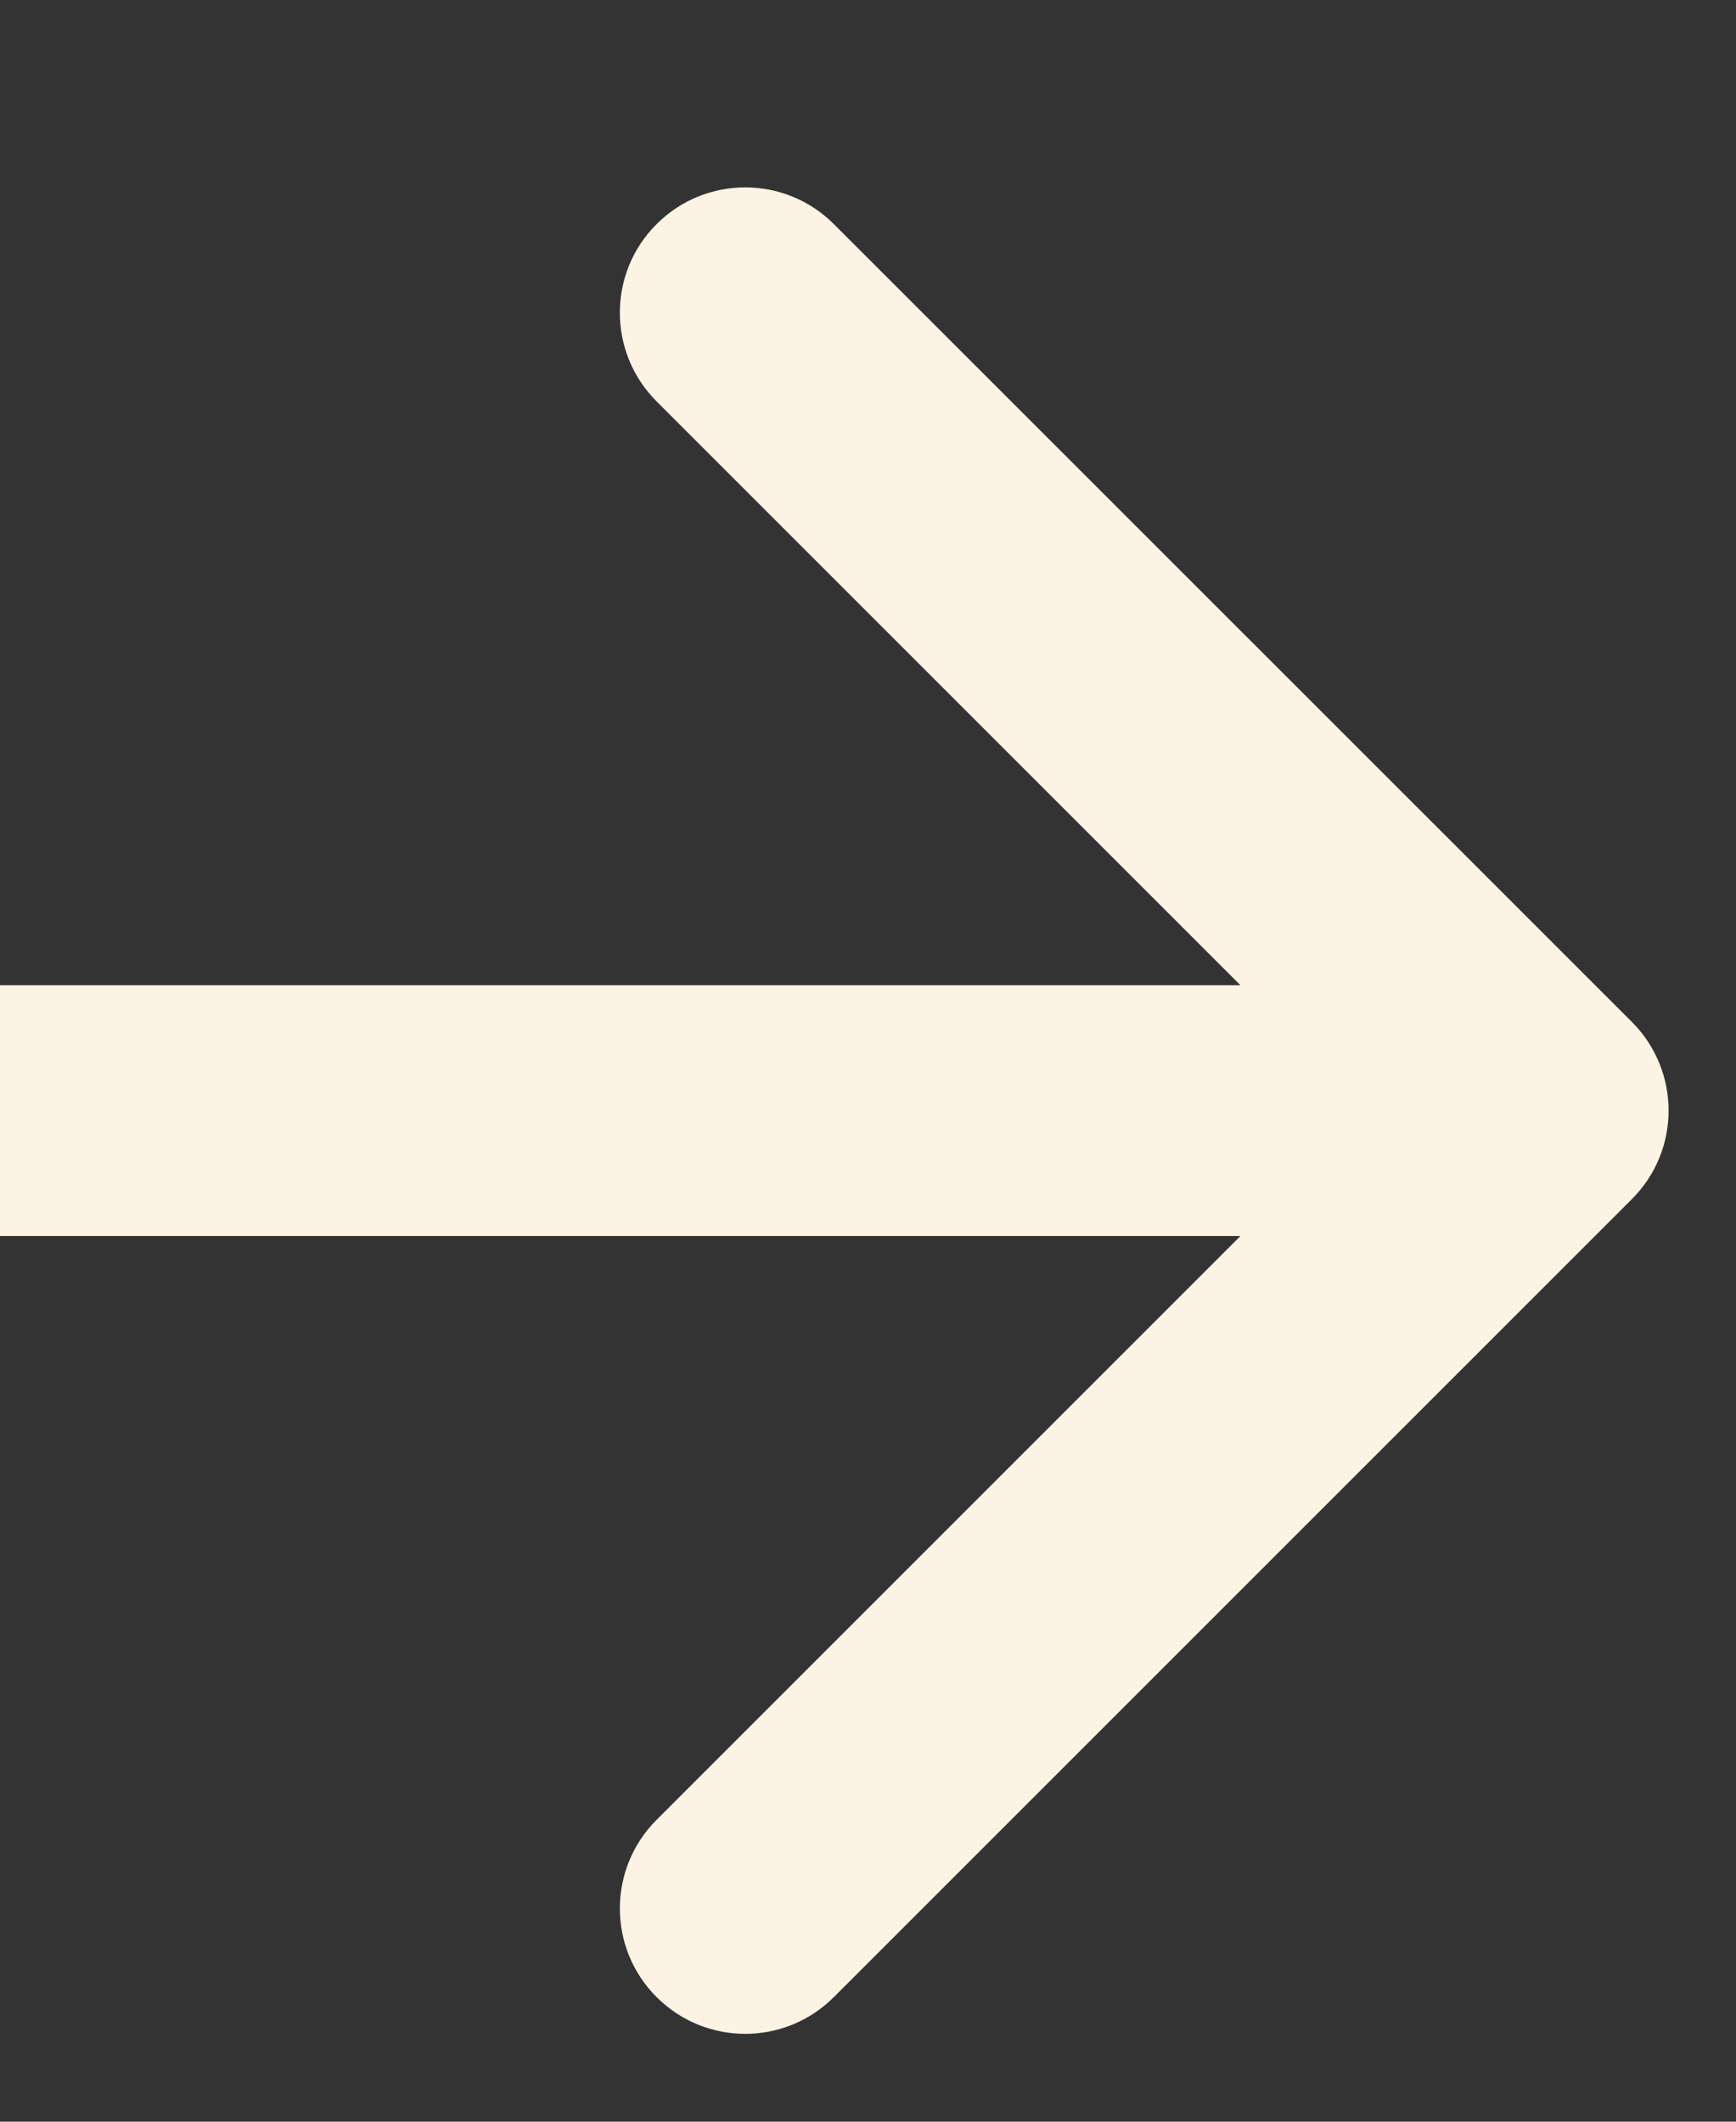 <?xml version="1.0" encoding="UTF-8"?> <svg xmlns="http://www.w3.org/2000/svg" width="9" height="11" viewBox="0 0 9 11" fill="none"><rect x="0" y="0" width="9" height="11" fill="#333333" stroke="none"/><path d="M8.46 6.217C8.714 5.964 8.714 5.552 8.46 5.298L4.323 1.162C4.069 0.908 3.658 0.908 3.404 1.162C3.15 1.415 3.15 1.827 3.404 2.081L7.081 5.758L3.404 9.435C3.15 9.689 3.15 10.1 3.404 10.354C3.658 10.608 4.069 10.608 4.323 10.354L8.46 6.217ZM6.10352e-05 6.408H8V5.108H6.10352e-05V6.408Z" fill="#FCF3E4"></path></svg> 